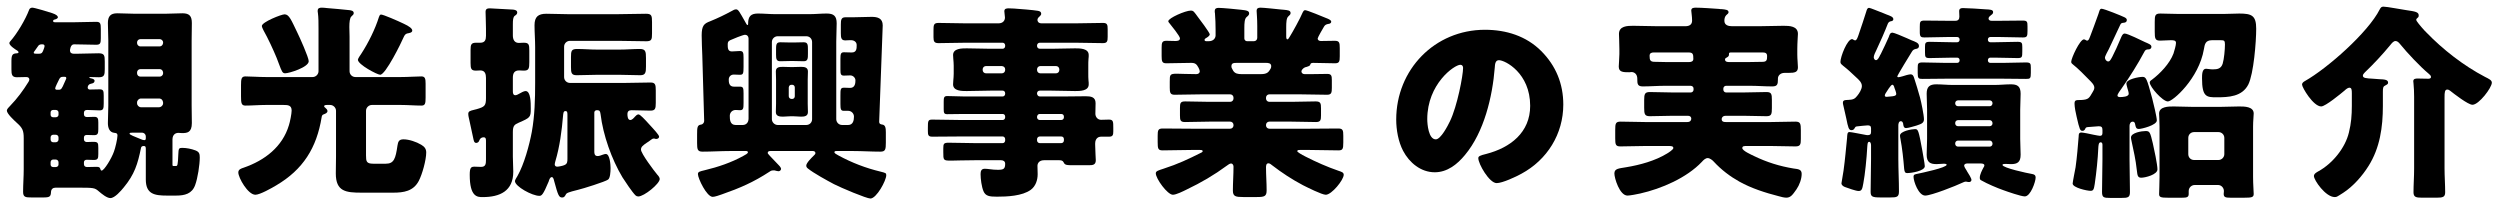 <svg width="288" height="23" viewBox="0 0 288 23" fill="none" xmlns="http://www.w3.org/2000/svg">
<path d="M281.611 11.206V19.414C281.611 20.326 281.683 21.238 281.683 22.15C281.683 22.702 281.419 22.774 280.675 22.774H279.019C278.323 22.774 278.035 22.702 278.035 22.15C278.035 21.286 278.107 20.35 278.107 19.414V11.158C278.107 10.63 278.083 10.078 278.035 9.598C278.035 9.526 278.011 9.43 278.011 9.358C278.011 9.07 278.275 9.046 278.515 9.046C278.923 9.046 279.499 9.07 279.763 9.07C279.883 9.07 280.051 9.022 280.051 8.878C280.051 8.71 279.907 8.59 279.787 8.494C278.803 7.678 277.291 6.07 276.475 5.062C276.355 4.918 276.187 4.726 275.971 4.726C275.731 4.726 275.563 4.942 275.347 5.206C274.435 6.31 273.451 7.366 272.419 8.35C272.323 8.446 272.203 8.59 272.203 8.71C272.203 8.998 272.539 9.022 273.403 9.07C273.643 9.094 273.931 9.118 274.027 9.118C274.747 9.142 275.107 9.19 275.107 9.526C275.107 9.646 275.035 9.718 274.843 9.814C274.531 9.958 274.507 10.078 274.507 10.582V12.214C274.507 14.638 274.171 17.038 272.851 19.126C272.131 20.278 271.075 21.478 269.923 22.222C269.755 22.318 269.611 22.414 269.467 22.51C269.275 22.63 269.179 22.702 268.963 22.702C267.907 22.702 266.563 20.758 266.563 20.278C266.563 20.014 266.875 19.846 267.091 19.726C268.699 18.838 270.163 17.062 270.595 15.262C270.859 14.206 270.931 13.27 270.931 12.19V10.75C270.931 10.342 270.907 10.102 270.643 10.102C270.475 10.102 270.235 10.294 270.115 10.414C269.659 10.798 267.883 12.262 267.403 12.262C266.491 12.262 265.195 10.078 265.195 9.742C265.195 9.55 265.363 9.43 265.531 9.334C268.123 7.87 272.827 3.718 274.147 1.078C274.267 0.862 274.339 0.766 274.579 0.766C274.987 0.766 276.691 1.102 277.243 1.174C278.251 1.318 278.635 1.39 278.635 1.774C278.635 1.942 278.587 1.99 278.491 2.062C278.419 2.11 278.347 2.206 278.347 2.302C278.347 2.398 278.779 2.95 279.331 3.55C279.403 3.598 279.451 3.67 279.475 3.694C281.419 5.71 283.795 7.558 286.267 8.854C286.747 9.094 287.059 9.238 287.059 9.526C287.059 10.102 285.571 12.07 284.827 12.07C284.323 12.07 282.691 10.798 282.235 10.438C282.139 10.366 282.043 10.318 281.923 10.318C281.635 10.318 281.611 10.654 281.611 11.206Z" fill="black"/>
<path d="M247.05 5.928C246.258 7.416 245.346 8.856 244.386 10.224C244.266 10.392 243.93 10.824 243.93 11.016C243.93 11.136 244.098 11.184 244.194 11.184C244.482 11.184 245.226 11.16 245.226 10.8C245.226 10.608 245.13 10.344 245.082 10.176C245.058 10.056 244.962 9.768 244.962 9.624C244.962 9.12 246.402 8.856 246.81 8.856C247.242 8.856 247.314 9.048 247.938 11.352C248.058 11.808 248.466 13.488 248.466 13.872C248.466 14.424 246.714 14.856 246.402 14.856C246.09 14.856 246.042 14.688 245.97 14.328C245.946 14.208 245.922 14.016 245.682 14.016C245.442 14.016 245.322 14.256 245.322 14.496V18.384C245.322 19.632 245.37 20.88 245.37 22.128C245.37 22.752 245.13 22.8 244.386 22.8H243.09C242.346 22.8 242.154 22.752 242.154 22.104C242.154 20.856 242.202 19.632 242.202 18.384V16.68C242.202 16.536 242.154 16.392 242.01 16.392C241.746 16.392 241.746 16.752 241.722 17.088C241.674 18.24 241.506 19.896 241.314 21.192C241.218 21.792 241.17 21.984 240.834 21.984C240.426 21.984 238.77 21.624 238.77 21.144C238.77 20.976 239.058 19.536 239.106 19.272C239.274 18.072 239.37 16.872 239.466 15.672C239.466 15.504 239.466 15.264 239.778 15.264C239.922 15.264 240.234 15.336 240.402 15.36C240.618 15.408 241.746 15.648 241.914 15.648C242.13 15.648 242.202 15.528 242.202 15.312V14.976C242.202 14.64 242.082 14.544 241.77 14.544C241.674 14.544 240.714 14.616 240.522 14.64C240.282 14.664 240.282 14.712 240.186 14.904C240.114 15.024 240.018 15.072 239.898 15.072C239.634 15.072 239.562 14.928 239.226 13.44C239.13 13.056 238.986 12.336 238.986 11.952C238.986 11.52 239.13 11.52 239.754 11.52C240.618 11.472 240.666 11.304 241.074 10.608C241.17 10.44 241.266 10.296 241.266 10.104C241.266 9.768 240.93 9.456 240.69 9.216C240.258 8.76 239.298 7.8 238.818 7.44C238.722 7.368 238.602 7.272 238.602 7.128C238.602 6.696 239.61 4.536 240.066 4.536C240.21 4.536 240.33 4.68 240.426 4.68C240.594 4.68 240.642 4.56 240.81 4.128C240.978 3.672 241.434 2.496 241.746 1.584C241.866 1.224 241.89 1.008 242.106 1.008C242.394 1.008 244.41 1.824 244.746 1.992C244.938 2.088 245.01 2.184 245.01 2.304C245.01 2.496 244.89 2.592 244.698 2.616C244.458 2.64 244.338 2.64 244.242 2.88C243.81 3.816 243.378 4.728 242.946 5.64C242.826 5.88 242.49 6.456 242.49 6.648C242.49 6.84 242.658 7.08 242.874 7.08C243.018 7.08 243.114 6.96 243.33 6.552C243.546 6.144 244.026 5.112 244.338 4.344C244.434 4.128 244.53 3.864 244.77 3.864C245.106 3.864 246.69 4.656 247.098 4.848C247.482 5.016 247.842 5.136 247.842 5.376C247.842 5.616 247.65 5.688 247.53 5.688C247.29 5.688 247.146 5.736 247.05 5.928ZM248.778 20.4V14.568C248.778 13.896 248.73 13.392 248.73 13.08C248.73 12.264 249.834 12.264 250.41 12.264C251.154 12.264 251.874 12.312 252.618 12.312H255.738C256.482 12.312 257.202 12.264 257.946 12.264C258.546 12.264 259.626 12.264 259.626 13.08C259.626 13.416 259.554 13.872 259.554 14.568V20.4C259.554 21.24 259.626 22.032 259.626 22.344C259.626 22.728 259.386 22.776 258.57 22.776H256.938C256.41 22.776 256.17 22.728 256.17 22.344C256.17 22.224 256.194 22.128 256.194 22.008C256.194 21.648 255.906 21.312 255.522 21.312H252.834C252.45 21.312 252.138 21.624 252.138 22.008V22.344C252.138 22.728 251.898 22.776 251.394 22.776H249.738C248.97 22.776 248.73 22.728 248.73 22.368C248.73 22.08 248.778 21.096 248.778 20.4ZM252.09 15.888V17.76C252.09 18.144 252.378 18.432 252.762 18.432H255.57C255.93 18.432 256.242 18.12 256.242 17.76V15.888C256.242 15.504 255.93 15.216 255.57 15.216H252.762C252.378 15.216 252.09 15.504 252.09 15.888ZM247.17 15.096C247.65 15.096 247.698 15.216 248.01 16.536C248.154 17.16 248.538 18.96 248.538 19.512C248.538 20.112 247.146 20.472 246.666 20.472C246.234 20.472 246.234 20.16 246.162 19.608C246.018 18.288 245.802 17.448 245.538 16.176C245.514 16.08 245.49 15.96 245.49 15.84C245.49 15.288 246.738 15.096 247.17 15.096ZM251.034 1.608H256.122C256.698 1.608 257.466 1.56 257.97 1.56C259.41 1.56 259.914 1.8 259.914 3.312C259.914 4.8 259.626 8.496 259.002 9.744C258.282 11.136 256.746 11.208 255.354 11.208C254.202 11.208 253.674 11.184 253.674 9.024C253.674 8.616 253.674 7.92 254.13 7.92C254.322 7.92 254.61 7.992 254.898 7.992C255.45 7.992 255.858 7.92 256.05 7.344C256.218 6.792 256.314 5.688 256.314 5.112C256.314 4.68 256.218 4.632 255.834 4.632H254.826C254.034 4.632 253.986 5.136 253.89 5.664C253.314 9.048 250.314 11.688 249.738 11.688C249.138 11.688 247.65 10.008 247.65 9.504C247.65 9.36 247.77 9.264 247.89 9.192C248.85 8.472 249.954 7.32 250.386 6.168C250.482 5.856 250.674 5.232 250.674 4.944C250.674 4.656 250.434 4.632 250.074 4.632C249.666 4.632 249.258 4.68 248.85 4.68C248.274 4.68 248.226 4.44 248.226 3.648V2.52C248.226 1.776 248.274 1.56 248.874 1.56C249.522 1.56 250.242 1.608 251.034 1.608Z" fill="black"/>
<path d="M213.912 14.562C213.744 14.586 213.744 14.634 213.672 14.73C213.6 14.898 213.48 14.994 213.288 14.994C212.976 14.994 212.904 14.706 212.688 13.626C212.592 13.218 212.496 12.762 212.328 12.042C212.304 11.97 212.304 11.898 212.304 11.802C212.304 11.514 212.64 11.514 212.856 11.514C213.48 11.49 213.672 11.394 213.936 11.058C214.176 10.77 214.488 10.29 214.488 9.906C214.488 9.474 214.08 9.138 213.768 8.85C213.264 8.37 212.88 8.01 212.328 7.578C212.184 7.458 212.016 7.338 212.016 7.146C212.016 6.522 212.808 4.506 213.36 4.506C213.48 4.506 213.552 4.65 213.72 4.65C213.888 4.65 213.984 4.362 214.104 4.026L214.176 3.81C214.464 2.994 214.728 2.154 214.992 1.338C215.064 1.098 215.112 0.906 215.328 0.906C215.448 0.906 216.36 1.29 216.936 1.506C217.128 1.578 217.272 1.65 217.344 1.674C217.728 1.818 218.112 1.938 218.112 2.202C218.112 2.418 217.896 2.442 217.848 2.442C217.656 2.49 217.584 2.538 217.488 2.706C217.176 3.522 216.528 5.01 216.144 5.802C216.048 5.994 215.856 6.378 215.856 6.594C215.856 6.738 215.952 6.93 216.12 6.93C216.312 6.93 216.48 6.594 216.6 6.33C216.648 6.282 216.672 6.21 216.696 6.162C217.008 5.538 217.296 4.914 217.584 4.266C217.68 4.002 217.728 3.762 218.016 3.762C218.184 3.762 219.096 4.146 219.696 4.41C219.912 4.506 220.08 4.578 220.176 4.626C220.656 4.818 221.064 4.938 221.064 5.298C221.064 5.586 220.776 5.634 220.704 5.634C220.44 5.706 220.368 5.754 220.224 5.994C220.032 6.306 218.568 8.682 218.568 8.802C218.568 8.874 218.64 8.898 218.712 8.898C218.808 8.898 219.096 8.802 219.216 8.778C219.384 8.706 219.936 8.562 220.104 8.562C220.344 8.562 220.416 8.73 220.488 8.922C220.632 9.306 221.064 10.794 221.184 11.226C221.328 11.754 221.64 13.266 221.64 13.746C221.64 14.226 221.232 14.298 220.776 14.466C220.536 14.538 219.816 14.754 219.576 14.754C219.288 14.754 219.264 14.442 219.24 14.226C219.192 14.082 219.144 13.962 218.976 13.962C218.736 13.962 218.688 14.274 218.688 14.442V18.306C218.688 19.554 218.76 20.802 218.76 22.05C218.76 22.698 218.52 22.746 217.752 22.746H216.648C215.664 22.746 215.496 22.65 215.496 22.074C215.496 20.826 215.544 19.554 215.544 18.306V16.77C215.544 16.626 215.52 16.338 215.328 16.338C215.136 16.338 215.136 16.626 215.112 16.89C215.04 18.234 214.848 20.13 214.656 21.114C214.536 21.81 214.464 22.002 214.104 22.002C213.792 22.002 212.88 21.666 212.544 21.546C212.352 21.474 212.136 21.33 212.136 21.114C212.136 21.09 212.352 19.818 212.376 19.65C212.568 18.258 212.64 17.274 212.784 15.882C212.808 15.57 212.784 15.21 213.048 15.21C213.264 15.21 214.536 15.474 214.824 15.522C214.944 15.546 215.04 15.57 215.16 15.57C215.424 15.57 215.544 15.474 215.544 15.21V14.778C215.544 14.514 215.4 14.442 215.16 14.442C214.92 14.442 214.2 14.538 213.912 14.562ZM217.128 11.01C217.128 11.13 217.248 11.154 217.344 11.154C217.44 11.154 217.752 11.106 217.872 11.106C218.112 11.082 218.448 11.058 218.448 10.818C218.448 10.674 218.304 10.266 218.232 10.098C218.208 9.978 218.136 9.762 217.992 9.762C217.824 9.762 217.344 10.554 217.224 10.746C217.176 10.818 217.128 10.938 217.128 11.01ZM228.192 18.834H226.608C226.464 18.834 226.272 18.906 226.272 19.074C226.272 19.218 226.44 19.458 226.512 19.578C226.536 19.626 226.584 19.674 226.608 19.746C226.8 20.034 227.112 20.538 227.112 20.73C227.112 20.85 226.992 20.97 226.872 20.97H226.728C226.632 20.946 226.56 20.922 226.464 20.922C226.344 20.922 226.176 20.994 226.08 21.042C225.336 21.402 222.48 22.53 221.784 22.53C221.016 22.53 220.44 20.898 220.44 20.37C220.44 20.082 220.608 20.082 220.944 20.01C221.4 19.914 224.256 19.314 224.256 18.978C224.256 18.882 224.04 18.858 223.968 18.858C223.728 18.858 223.392 18.906 223.08 18.906C222.36 18.906 221.952 18.69 221.952 17.826C221.952 17.226 222 16.626 222 16.002V12.618C222 11.994 221.952 11.394 221.952 10.794C221.952 10.002 222.288 9.714 223.056 9.714C223.68 9.714 224.328 9.786 224.952 9.786H229.776C230.4 9.786 231.024 9.714 231.648 9.714C232.368 9.714 232.776 9.906 232.776 10.794C232.776 11.394 232.728 12.018 232.728 12.618V16.002C232.728 16.626 232.776 17.226 232.776 17.826C232.776 18.69 232.392 18.906 231.672 18.906C231.456 18.906 231.24 18.882 231.024 18.882C230.928 18.882 230.688 18.882 230.688 19.002C230.688 19.338 233.592 19.962 234.048 20.034C234.336 20.082 234.504 20.154 234.504 20.466C234.504 20.922 233.928 22.626 233.256 22.626C232.824 22.626 231.24 22.074 230.784 21.906C230.088 21.666 228.912 21.162 228.288 20.802C228.12 20.73 228.072 20.658 228.072 20.466C228.072 20.106 228.336 19.602 228.504 19.29C228.552 19.242 228.6 19.122 228.6 19.05C228.6 18.858 228.336 18.834 228.192 18.834ZM229.536 11.922V11.874C229.536 11.706 229.392 11.562 229.224 11.562H225.552C225.384 11.562 225.24 11.706 225.24 11.874V11.922C225.24 12.09 225.384 12.234 225.552 12.234H229.224C229.392 12.234 229.512 12.114 229.536 11.922ZM229.536 14.226V14.154C229.512 13.986 229.392 13.842 229.224 13.842H225.552C225.384 13.842 225.24 13.986 225.24 14.154V14.226C225.24 14.394 225.384 14.538 225.552 14.538H229.224C229.392 14.538 229.536 14.394 229.536 14.226ZM229.536 16.578V16.506C229.512 16.338 229.392 16.194 229.224 16.194H225.552C225.384 16.194 225.24 16.338 225.24 16.506V16.578C225.24 16.746 225.384 16.89 225.552 16.89H229.224C229.392 16.89 229.536 16.746 229.536 16.578ZM229.416 2.394H230.472C231.312 2.394 232.176 2.37 233.016 2.37C233.544 2.37 233.568 2.514 233.568 3.066V3.57C233.568 4.17 233.52 4.314 233.04 4.314C232.176 4.314 231.336 4.266 230.472 4.266H229.272C229.128 4.266 229.008 4.386 229.008 4.53V4.602C229.008 4.746 229.128 4.866 229.272 4.866H229.872C230.736 4.866 231.576 4.818 232.416 4.818C232.92 4.818 232.968 4.938 232.968 5.418V5.922C232.968 6.594 232.944 6.69 232.416 6.69C231.576 6.69 230.736 6.642 229.872 6.642H229.272C229.128 6.642 229.008 6.762 229.008 6.906V6.978C229.008 7.122 229.128 7.242 229.272 7.242H230.88C231.72 7.242 232.56 7.194 233.376 7.194C233.904 7.194 233.952 7.314 233.952 7.794V8.394C233.952 9.042 233.88 9.09 233.4 9.09C232.56 9.09 231.72 9.066 230.88 9.066H224.016C223.152 9.066 222.312 9.09 221.472 9.09C221.016 9.09 220.92 9.042 220.92 8.418V7.794C220.92 7.314 220.968 7.194 221.496 7.194C222.336 7.194 223.176 7.242 224.016 7.242H225.48C225.624 7.242 225.744 7.122 225.744 6.978V6.906C225.744 6.762 225.624 6.642 225.48 6.642H224.832C223.992 6.642 223.152 6.69 222.312 6.69C221.808 6.69 221.76 6.594 221.76 6.042V5.418C221.76 4.938 221.808 4.818 222.312 4.818C223.152 4.818 223.992 4.866 224.832 4.866H225.48C225.624 4.866 225.744 4.746 225.744 4.602V4.53C225.744 4.386 225.624 4.266 225.48 4.266H224.256C223.392 4.266 222.528 4.314 221.688 4.314C221.304 4.314 221.16 4.242 221.16 3.714V3.09C221.16 2.514 221.184 2.37 221.712 2.37C222.552 2.37 223.392 2.394 224.256 2.394H225.264C225.576 2.394 225.72 2.226 225.72 1.914C225.72 1.722 225.696 1.482 225.696 1.29C225.696 1.002 225.864 0.93 226.128 0.93C226.488 0.93 228.288 1.026 228.744 1.074C229.2 1.098 229.608 1.098 229.608 1.386C229.608 1.554 229.512 1.65 229.392 1.722C229.272 1.818 229.08 1.962 229.08 2.13C229.08 2.322 229.248 2.394 229.416 2.394ZM218.88 15.618C218.88 15.114 220.224 14.874 220.608 14.874C220.968 14.874 221.016 14.97 221.448 17.322C221.496 17.658 221.736 18.882 221.736 19.146C221.736 19.698 220.176 19.938 219.72 19.938C219.432 19.938 219.408 19.77 219.36 19.458C219.264 18.282 219.144 17.13 218.928 15.978C218.904 15.858 218.88 15.738 218.88 15.618Z" fill="black"/>
<path d="M191.833 7.147H194.617C194.857 7.147 195.073 7.051 195.073 6.787C195.073 6.235 195.025 6.043 194.521 6.043H190.513C190.249 6.043 190.033 6.115 190.033 6.427C190.033 6.931 190.105 7.123 190.633 7.123H190.681C191.065 7.123 191.449 7.147 191.833 7.147ZM199.129 7.147H201.601C202.081 7.147 202.561 7.123 203.041 7.123C203.545 7.123 203.569 6.883 203.569 6.451C203.569 6.115 203.353 6.043 203.065 6.043H199.489C199.297 6.043 199.177 6.043 199.177 6.187V6.307C199.177 6.475 199.033 6.571 198.889 6.643C198.793 6.691 198.721 6.739 198.721 6.859C198.721 7.003 198.817 7.147 199.129 7.147ZM194.785 9.883H191.833C190.969 9.883 190.105 9.955 189.241 9.955C188.641 9.955 188.617 9.643 188.617 9.139V9.067C188.617 8.539 188.281 8.299 187.945 8.299C187.873 8.299 187.801 8.323 187.705 8.323C187.009 8.323 186.481 8.323 186.481 7.675C186.481 7.339 186.553 6.715 186.553 6.235V5.659C186.553 4.939 186.505 4.147 186.505 3.907C186.505 2.995 187.465 2.971 188.137 2.971C189.049 2.971 189.985 3.019 190.897 3.019H194.161C194.593 3.019 194.929 2.851 194.929 2.371C194.929 1.891 194.833 1.363 194.833 1.219C194.833 0.907 195.097 0.883 195.361 0.883C196.009 0.883 197.353 0.979 198.025 1.027C198.121 1.051 198.241 1.051 198.337 1.051C198.793 1.099 199.129 1.123 199.129 1.411C199.129 1.531 199.009 1.627 198.865 1.747C198.697 1.915 198.649 2.155 198.649 2.395C198.649 2.899 199.105 3.019 199.513 3.019H202.705C203.617 3.019 204.553 2.971 205.465 2.971C206.137 2.971 207.121 2.995 207.121 3.907C207.121 4.075 207.049 4.915 207.049 5.659V6.307C207.049 6.835 207.121 7.411 207.121 7.747C207.121 8.323 206.761 8.395 206.041 8.395H205.585C205.081 8.395 204.817 8.731 204.817 9.043V9.139C204.817 9.715 204.745 9.955 204.169 9.955C203.305 9.955 202.465 9.883 201.601 9.883H198.841C198.673 9.883 198.529 10.027 198.529 10.195V10.339C198.529 10.507 198.673 10.651 198.841 10.651H200.905C201.769 10.651 202.633 10.603 203.497 10.603C204.073 10.603 204.121 10.843 204.121 11.515V12.451C204.121 13.147 204.073 13.387 203.497 13.387C202.633 13.387 201.769 13.339 200.905 13.339H198.817C198.409 13.339 198.337 13.603 198.337 13.723C198.337 14.059 198.649 14.059 198.817 14.059H204.025C204.961 14.059 205.897 14.011 206.833 14.011C207.409 14.011 207.457 14.251 207.457 15.019V16.003C207.457 16.627 207.409 16.867 206.833 16.867C205.897 16.867 204.961 16.819 204.025 16.819H201.241C200.929 16.819 200.713 16.819 200.713 17.059C200.713 17.371 201.769 17.827 202.057 17.971C203.545 18.691 205.009 19.147 206.617 19.411C207.121 19.483 207.553 19.483 207.553 20.035C207.553 20.611 207.289 21.331 206.953 21.811C206.497 22.459 206.281 22.771 205.777 22.771C205.513 22.771 205.177 22.675 204.913 22.603C203.401 22.219 201.745 21.691 200.377 20.923C199.297 20.323 198.289 19.555 197.425 18.619C197.281 18.451 196.969 18.211 196.729 18.211C196.465 18.211 196.225 18.451 196.057 18.643C194.305 20.491 191.401 21.739 188.953 22.291C188.641 22.363 187.777 22.531 187.489 22.531C186.577 22.531 185.977 20.515 185.977 19.987C185.977 19.411 186.481 19.411 187.321 19.267C188.929 19.003 190.681 18.523 192.049 17.683C192.217 17.587 192.769 17.227 192.769 17.059C192.769 16.843 192.553 16.819 192.241 16.819H189.505C188.569 16.819 187.609 16.867 186.673 16.867C186.121 16.867 186.073 16.651 186.073 15.931V14.971C186.073 14.227 186.121 14.011 186.697 14.011C187.633 14.011 188.569 14.059 189.505 14.059H194.377C194.713 14.059 194.833 13.867 194.833 13.675C194.833 13.435 194.665 13.339 194.449 13.339H192.625C191.761 13.339 190.921 13.387 190.057 13.387C189.457 13.387 189.409 13.123 189.409 12.403V11.515C189.409 10.843 189.481 10.603 190.057 10.603C190.921 10.603 191.785 10.651 192.625 10.651H194.785C194.953 10.651 195.097 10.507 195.097 10.339V10.195C195.097 10.027 194.977 9.907 194.785 9.883Z" fill="black"/>
<path d="M171.068 3.43C173.516 3.43 175.82 4.15 177.548 5.878C179.252 7.582 180.092 9.67 180.092 12.046C180.092 15.43 178.244 18.406 175.268 20.014C174.668 20.35 173.084 21.094 172.412 21.094C171.572 21.094 170.3 18.886 170.3 18.214C170.3 17.998 170.516 17.902 171.212 17.734C173.996 17.014 176.276 15.262 176.276 12.19C176.276 8.422 173.396 6.934 172.676 6.934C172.268 6.934 172.22 7.366 172.196 7.798C171.932 11.134 170.972 15.214 168.764 17.854C167.876 18.934 166.724 19.846 165.284 19.846C163.676 19.846 162.356 18.742 161.636 17.374C161.084 16.318 160.844 14.95 160.844 13.774C160.844 8.014 165.284 3.43 171.068 3.43ZM168.236 7.462C167.54 7.462 164.42 9.67 164.42 13.726C164.42 14.302 164.564 16.054 165.404 16.054C165.98 16.054 166.796 14.47 167.036 13.966C167.876 12.238 168.548 8.686 168.548 7.822C168.548 7.63 168.452 7.462 168.236 7.462Z" fill="black"/>
<path d="M145.844 7.243H142.532C142.148 7.243 141.86 7.243 141.86 7.627C141.86 7.771 141.884 7.843 142.052 8.131C142.268 8.491 142.628 8.539 143.036 8.539H145.268C146.012 8.539 146.156 8.275 146.372 7.915C146.42 7.819 146.444 7.747 146.444 7.627C146.444 7.267 146.108 7.243 145.844 7.243ZM150.068 1.435C150.14 1.315 150.188 1.171 150.356 1.171C150.572 1.171 152.444 1.939 152.78 2.083C152.972 2.155 153.356 2.299 153.356 2.491C153.356 2.707 153.116 2.755 153.02 2.755C152.804 2.803 152.66 2.851 152.54 3.043C152.42 3.235 151.796 4.315 151.796 4.435C151.796 4.627 151.964 4.723 152.156 4.723C152.684 4.723 153.236 4.699 153.764 4.699C154.292 4.699 154.34 4.915 154.34 5.539V6.475C154.34 7.075 154.292 7.291 153.788 7.291C152.948 7.291 152.084 7.243 151.244 7.243C150.956 7.243 150.956 7.411 150.932 7.483C150.884 7.603 150.668 7.651 150.548 7.699C150.308 7.747 150.164 7.819 149.996 8.035C149.948 8.107 149.924 8.179 149.924 8.227C149.924 8.395 150.068 8.539 150.284 8.539H151.148C151.724 8.539 152.3 8.515 152.9 8.515C153.38 8.515 153.428 8.731 153.428 9.235V10.123C153.428 10.675 153.38 10.915 152.876 10.915C151.82 10.915 150.764 10.867 149.708 10.867H146.228C146.012 10.867 145.844 11.035 145.844 11.251V11.347C145.844 11.563 146.012 11.731 146.228 11.731H148.748C149.684 11.731 150.62 11.683 151.556 11.683C152.132 11.683 152.18 11.899 152.18 12.475V13.291C152.18 13.819 152.132 14.059 151.604 14.059C150.644 14.059 149.708 14.011 148.748 14.011H146.228C146.012 14.011 145.844 14.179 145.844 14.395V14.443C145.844 14.659 146.012 14.827 146.228 14.827H150.836C151.964 14.827 153.068 14.803 154.172 14.803C154.7 14.803 154.748 15.019 154.748 15.643V16.411C154.748 17.179 154.676 17.323 154.172 17.323C153.068 17.323 151.94 17.275 150.836 17.275H149.804C149.588 17.275 149.444 17.275 149.444 17.419C149.444 17.515 149.924 17.803 150.404 18.043C151.628 18.667 152.876 19.219 154.196 19.675C154.556 19.795 154.796 19.867 154.796 20.131C154.796 20.731 153.404 22.435 152.732 22.435C152.276 22.435 150.572 21.571 150.092 21.331C148.82 20.659 147.692 19.915 146.564 19.051C146.444 18.955 146.276 18.811 146.132 18.811C145.868 18.811 145.844 19.075 145.844 19.291C145.844 20.179 145.916 21.043 145.916 21.931C145.916 22.627 145.652 22.699 144.764 22.699H143.228C142.34 22.699 142.028 22.627 142.028 21.955C142.028 21.043 142.1 20.131 142.1 19.195C142.1 19.027 142.004 18.835 141.812 18.835C141.668 18.835 141.476 18.979 141.38 19.051C139.844 20.179 138.404 21.019 136.7 21.835C136.316 22.027 135.5 22.435 135.116 22.435C134.492 22.435 133.148 20.587 133.148 19.963C133.148 19.699 133.46 19.627 134.036 19.435C135.74 18.883 136.844 18.355 138.428 17.563C138.524 17.515 138.548 17.467 138.548 17.419C138.548 17.275 138.38 17.275 138.188 17.275H137.276C136.172 17.275 135.044 17.323 133.94 17.323C133.412 17.323 133.364 17.131 133.364 16.363V15.643C133.364 15.019 133.412 14.803 133.94 14.803C135.044 14.803 136.148 14.827 137.276 14.827H141.716C141.932 14.827 142.1 14.659 142.1 14.443V14.395C142.1 14.179 141.932 14.011 141.716 14.011H139.34C138.404 14.011 137.468 14.059 136.508 14.059C135.98 14.059 135.932 13.843 135.932 13.291V12.451C135.932 11.875 135.98 11.683 136.532 11.683C137.468 11.683 138.404 11.731 139.34 11.731H141.716C141.932 11.731 142.1 11.563 142.1 11.347V11.251C142.1 11.035 141.932 10.867 141.716 10.867H138.476C137.42 10.867 136.364 10.915 135.308 10.915C134.804 10.915 134.756 10.651 134.756 10.099V9.427C134.756 8.611 134.756 8.491 135.572 8.491C136.028 8.491 136.724 8.539 137.804 8.539C138.02 8.539 138.212 8.443 138.212 8.203C138.212 8.107 138.14 7.939 138.068 7.795C137.852 7.387 137.684 7.243 137.228 7.243C136.268 7.243 135.308 7.291 134.348 7.291C133.868 7.291 133.82 7.051 133.82 6.451V5.515C133.82 4.915 133.868 4.699 134.372 4.699C134.732 4.699 135.068 4.723 135.404 4.723C135.62 4.723 135.932 4.699 135.932 4.411C135.932 4.171 134.924 2.923 134.708 2.659C134.66 2.611 134.588 2.515 134.588 2.443C134.588 2.083 136.556 1.219 137.18 1.219C137.444 1.219 137.492 1.291 137.756 1.627C137.804 1.699 137.876 1.795 137.948 1.891C138.14 2.131 139.364 3.763 139.364 3.955C139.364 4.123 139.076 4.315 138.932 4.387C138.86 4.435 138.764 4.483 138.764 4.603C138.764 4.747 138.932 4.747 139.028 4.747H139.244C139.844 4.747 140.036 4.339 140.036 4.075V3.427C140.036 2.827 140.012 2.131 139.964 1.531C139.94 1.459 139.94 1.363 139.94 1.291C139.94 0.979 140.108 0.907 140.396 0.907C140.828 0.907 142.58 1.075 142.964 1.123C143.684 1.195 143.9 1.267 143.9 1.555C143.9 1.675 143.828 1.795 143.612 1.963C143.372 2.155 143.348 2.659 143.348 3.235V4.435C143.348 4.603 143.492 4.747 143.66 4.747H144.452C144.668 4.747 144.836 4.579 144.836 4.363V3.019C144.836 2.083 144.764 1.483 144.764 1.267C144.764 0.955 144.932 0.883 145.22 0.883C145.556 0.883 147.164 1.051 147.596 1.099C147.692 1.099 147.788 1.123 147.884 1.123C148.364 1.171 148.676 1.195 148.676 1.507C148.676 1.675 148.556 1.747 148.412 1.891C148.196 2.083 148.172 2.587 148.172 3.139V4.123C148.172 4.339 148.172 4.531 148.316 4.531C148.388 4.531 148.436 4.459 148.556 4.267C148.916 3.691 149.78 2.131 150.068 1.435Z" fill="black"/>
<path d="M121.651 7.609H119.851C119.635 7.609 119.467 7.777 119.467 7.993V8.065C119.467 8.281 119.635 8.449 119.851 8.449H121.651C121.867 8.449 122.035 8.281 122.035 8.065V7.993C122.035 7.777 121.867 7.609 121.651 7.609ZM115.411 7.609H113.587C113.371 7.609 113.203 7.777 113.203 7.993V8.065C113.203 8.281 113.371 8.449 113.587 8.449H115.411C115.627 8.449 115.795 8.281 115.795 8.065V7.993C115.795 7.777 115.651 7.633 115.411 7.609ZM122.251 15.721H119.779C119.611 15.721 119.467 15.865 119.467 16.033V16.177C119.467 16.345 119.611 16.489 119.779 16.489H122.251C122.443 16.489 122.563 16.345 122.563 16.177V16.033C122.563 15.841 122.443 15.721 122.251 15.721ZM119.467 13.441V13.513C119.467 13.681 119.611 13.825 119.779 13.825H122.251C122.443 13.825 122.563 13.681 122.563 13.513V13.441C122.563 13.249 122.443 13.129 122.251 13.129H119.779C119.611 13.129 119.491 13.249 119.467 13.441ZM119.467 10.753V10.801C119.491 10.969 119.611 11.113 119.779 11.113H122.635C123.451 11.113 124.267 11.089 125.083 11.089C125.659 11.089 126.211 11.161 126.211 11.881C126.211 12.289 126.187 12.697 126.187 13.105C126.187 13.465 126.451 13.801 126.835 13.801C127.147 13.801 127.459 13.777 127.747 13.777C128.251 13.777 128.251 14.017 128.251 14.737V15.121C128.251 15.529 128.203 15.745 127.771 15.745H126.811C126.595 15.745 126.163 15.889 126.163 16.537V16.657C126.163 17.281 126.235 18.169 126.235 18.457C126.235 19.009 125.875 19.033 125.419 19.033H123.811C122.827 19.033 122.683 19.033 122.515 18.673C122.419 18.481 122.203 18.457 122.011 18.457H120.283C119.707 18.457 119.515 18.817 119.515 19.105C119.515 19.345 119.539 19.753 119.539 20.065C119.539 20.761 119.299 21.457 118.747 21.865C117.763 22.585 116.011 22.657 114.835 22.657C113.971 22.657 113.539 22.585 113.299 22.033C113.083 21.529 112.963 20.617 112.963 20.065C112.963 19.729 113.035 19.441 113.443 19.441C113.587 19.441 113.851 19.465 113.995 19.489C114.307 19.537 114.667 19.561 114.955 19.561C115.603 19.561 115.795 19.465 115.795 18.865C115.795 18.577 115.579 18.457 115.315 18.457H112.363C110.971 18.457 110.107 18.505 109.555 18.505C108.667 18.505 108.667 18.457 108.667 17.521V17.113C108.667 16.561 108.715 16.441 109.291 16.441C110.323 16.441 111.355 16.489 112.363 16.489H115.507C115.675 16.489 115.795 16.345 115.795 16.177V16.033C115.795 15.865 115.675 15.721 115.507 15.721H110.707C109.603 15.721 108.499 15.745 107.395 15.745C106.939 15.745 106.891 15.553 106.891 15.097V14.713C106.891 13.921 106.915 13.777 107.395 13.777C108.499 13.777 109.603 13.825 110.707 13.825H115.507C115.675 13.825 115.795 13.681 115.795 13.513V13.441C115.795 13.249 115.675 13.129 115.507 13.129H111.067C110.419 13.129 109.771 13.153 109.123 13.153C108.763 13.153 108.715 13.009 108.715 12.577V11.737C108.715 11.257 108.739 11.065 109.123 11.065C109.771 11.065 110.419 11.113 111.067 11.113H115.507C115.675 11.113 115.795 10.969 115.795 10.801V10.753C115.795 10.561 115.675 10.441 115.507 10.441H114.067C113.179 10.441 112.267 10.489 111.355 10.489C110.803 10.489 109.795 10.489 109.795 9.721C109.795 9.577 109.819 9.409 109.819 9.289C109.843 9.001 109.867 8.761 109.867 8.497V7.561C109.867 7.297 109.843 7.057 109.819 6.769C109.819 6.649 109.795 6.481 109.795 6.337C109.795 5.569 110.803 5.569 111.355 5.569C112.267 5.569 113.179 5.617 114.067 5.617H115.507C115.675 5.617 115.795 5.473 115.795 5.305V5.233C115.795 5.065 115.675 4.921 115.507 4.921H111.259C110.203 4.921 109.171 4.969 108.115 4.969C107.635 4.969 107.539 4.777 107.539 4.297V3.481C107.539 2.881 107.563 2.641 108.115 2.641C109.171 2.641 110.203 2.689 111.259 2.689H115.027C115.531 2.689 115.771 2.377 115.771 2.017C115.771 1.897 115.699 1.441 115.699 1.297C115.699 0.985 115.963 0.961 116.203 0.961C116.371 0.961 116.659 0.985 116.827 0.985C117.547 1.033 119.035 1.153 119.587 1.249C119.803 1.297 119.947 1.369 119.947 1.585C119.947 1.729 119.851 1.801 119.707 1.945C119.587 2.041 119.515 2.161 119.515 2.305C119.515 2.449 119.611 2.689 119.995 2.689H123.883C124.963 2.689 126.019 2.641 127.075 2.641C127.555 2.641 127.603 2.857 127.603 3.361V4.225C127.603 4.753 127.555 4.969 127.051 4.969C125.995 4.969 124.939 4.921 123.883 4.921H119.779C119.611 4.921 119.467 5.065 119.467 5.233V5.305C119.467 5.473 119.611 5.617 119.779 5.617H121.147C122.059 5.617 122.971 5.569 123.859 5.569C124.411 5.569 125.419 5.569 125.419 6.337C125.419 6.481 125.419 6.649 125.395 6.769C125.371 7.057 125.371 7.297 125.371 7.561V8.497C125.371 8.761 125.371 9.001 125.395 9.289C125.419 9.409 125.419 9.577 125.419 9.721C125.419 10.489 124.411 10.489 123.859 10.489C122.947 10.489 122.059 10.441 121.147 10.441H119.779C119.611 10.441 119.467 10.561 119.467 10.753Z" fill="black"/>
<path d="M86.233 13.654V4.438C86.233 4.174 86.065 4.006 85.825 4.006C85.609 4.006 84.361 4.51 84.121 4.63C83.881 4.75 83.833 4.87 83.833 5.11C83.833 5.518 83.833 5.926 84.313 5.926C84.625 5.926 84.913 5.878 85.225 5.878C85.609 5.878 85.657 6.046 85.657 6.67V7.702C85.657 8.494 85.609 8.614 85.225 8.614C84.985 8.614 84.769 8.59 84.529 8.59C84.193 8.59 83.953 8.83 83.953 9.166C83.953 9.406 83.953 9.982 84.529 9.982H85.225C85.609 9.982 85.657 10.126 85.657 10.75V11.854C85.657 12.478 85.633 12.694 85.249 12.694C85.081 12.694 84.913 12.67 84.745 12.67C84.361 12.67 84.073 12.958 84.073 13.342C84.073 13.774 84.097 14.398 84.745 14.398H85.561C85.921 14.398 86.233 14.158 86.233 13.654ZM93.553 13.726V4.846C93.553 4.462 93.265 4.174 92.881 4.174H89.593C89.233 4.174 88.921 4.462 88.921 4.846V13.726C88.921 14.086 89.233 14.398 89.593 14.398H92.881C93.265 14.398 93.553 14.11 93.553 13.726ZM96.337 4.798V13.726C96.337 14.086 96.625 14.398 97.009 14.398H97.705C98.257 14.398 98.377 13.894 98.377 13.438C98.377 13.078 98.089 12.766 97.705 12.766H97.201C96.865 12.766 96.817 12.574 96.817 11.974V11.062C96.817 10.27 96.817 10.102 97.249 10.102C97.489 10.102 97.705 10.126 97.945 10.126C98.545 10.126 98.545 9.478 98.545 9.238C98.545 8.998 98.305 8.686 97.945 8.686C97.705 8.686 97.465 8.71 97.225 8.71C96.865 8.71 96.817 8.542 96.817 8.014V6.79C96.817 6.214 96.865 6.022 97.225 6.022C97.513 6.022 97.849 6.046 98.113 6.046C98.689 6.046 98.689 5.59 98.689 5.182C98.689 4.822 98.377 4.63 98.041 4.63H97.873C97.705 4.63 97.537 4.654 97.369 4.654C96.913 4.654 96.865 4.342 96.865 3.838V2.83C96.865 2.278 96.913 1.99 97.393 1.99H98.281C99.001 1.99 99.721 1.942 100.417 1.942C101.113 1.942 101.689 2.11 101.689 2.926C101.689 3.046 101.689 3.118 101.665 3.598L101.281 14.014C101.281 14.278 101.449 14.326 101.641 14.35C102.001 14.398 102.049 14.758 102.049 15.238V16.438C102.049 17.206 102.001 17.47 101.425 17.47C100.369 17.47 99.313 17.398 98.281 17.398H96.409C96.265 17.398 96.121 17.398 96.121 17.542C96.121 17.638 96.337 17.782 96.577 17.902C98.113 18.742 99.745 19.366 101.449 19.774C102.025 19.918 102.097 19.942 102.097 20.182C102.097 20.806 100.969 22.87 100.273 22.87C99.817 22.87 96.865 21.622 96.073 21.214C95.305 20.806 93.721 19.942 93.073 19.414C92.953 19.318 92.881 19.222 92.881 19.078C92.881 18.766 93.505 18.166 93.721 17.95C93.817 17.854 93.937 17.758 93.937 17.638C93.937 17.47 93.793 17.398 93.649 17.398H88.729C88.585 17.398 88.441 17.446 88.441 17.614C88.441 17.686 88.489 17.734 88.705 17.974C88.921 18.214 89.497 18.814 89.713 19.03C89.905 19.222 89.977 19.366 89.977 19.462C89.977 19.534 89.905 19.726 89.665 19.726C89.545 19.726 89.353 19.654 89.233 19.63H89.113C88.921 19.63 88.825 19.654 88.657 19.774C86.833 20.974 85.225 21.67 83.161 22.39C82.897 22.486 82.345 22.678 82.105 22.678C81.409 22.678 80.401 20.542 80.401 20.062C80.401 19.774 80.617 19.75 81.193 19.606C82.705 19.246 84.265 18.718 85.609 17.974C85.873 17.83 86.161 17.686 86.161 17.542C86.161 17.422 86.041 17.398 85.945 17.398H84.097C83.041 17.398 81.985 17.47 80.929 17.47C80.353 17.47 80.305 17.206 80.305 16.462V15.502C80.305 14.662 80.329 14.398 80.785 14.35C80.953 14.326 81.121 14.134 81.121 13.942L80.905 6.406C80.881 5.638 80.833 4.846 80.833 4.078C80.833 2.926 81.121 2.71 81.817 2.446C82.705 2.086 83.497 1.702 84.337 1.246C84.457 1.174 84.625 1.078 84.793 1.078C85.057 1.078 85.177 1.342 85.873 2.566C85.969 2.758 86.041 2.878 86.113 2.878C86.185 2.878 86.185 2.83 86.185 2.71C86.185 1.894 86.497 1.558 87.313 1.558C87.985 1.558 88.657 1.63 89.329 1.63H93.241C93.913 1.63 94.585 1.558 95.233 1.558C96.049 1.558 96.385 1.846 96.385 2.686C96.385 3.382 96.337 4.078 96.337 4.798ZM90.865 10.078V11.086C90.865 11.254 91.009 11.398 91.177 11.398H91.273C91.441 11.398 91.561 11.254 91.561 11.086V10.078C91.561 9.91 91.441 9.766 91.273 9.766H91.177C90.985 9.766 90.889 9.886 90.865 10.078ZM91.129 7.726H91.321C91.633 7.726 91.969 7.702 92.281 7.702C92.665 7.702 93.073 7.75 93.073 8.23C93.073 8.422 93.049 8.782 93.049 9.166V11.95C93.049 12.334 93.073 12.694 93.073 12.91C93.073 13.39 92.665 13.438 92.281 13.438C91.969 13.438 91.633 13.39 91.321 13.39H91.129C90.817 13.39 90.505 13.438 90.193 13.438C89.809 13.438 89.377 13.39 89.377 12.91C89.377 12.598 89.401 12.286 89.401 11.95V9.166C89.401 8.854 89.377 8.542 89.377 8.23C89.377 7.726 89.785 7.702 90.193 7.702C90.505 7.702 90.817 7.726 91.129 7.726ZM91.009 4.894H91.465C91.825 4.894 92.209 4.87 92.593 4.87C93.073 4.87 93.073 5.182 93.073 5.734V6.19C93.073 6.718 93.073 7.054 92.593 7.054C92.209 7.054 91.825 7.03 91.465 7.03H91.009C90.625 7.03 90.265 7.054 89.881 7.054C89.449 7.054 89.401 6.79 89.401 6.31V5.806C89.401 5.182 89.401 4.87 89.881 4.87C90.265 4.87 90.625 4.894 91.009 4.894Z" fill="black"/>
<path d="M68.777 5.713H71.393C72.161 5.713 72.929 5.641 73.697 5.641C74.369 5.641 74.417 5.929 74.417 6.697V7.657C74.417 8.329 74.369 8.665 73.769 8.665C72.977 8.665 72.185 8.617 71.393 8.617H68.777C68.009 8.617 67.217 8.665 66.425 8.665C65.825 8.665 65.777 8.377 65.777 7.729V6.577C65.777 5.881 65.825 5.641 66.473 5.641C67.241 5.641 68.009 5.713 68.777 5.713ZM59.081 15.217V18.049C59.081 18.625 59.129 19.201 59.129 19.777C59.129 22.009 57.593 22.705 55.601 22.705C55.001 22.705 54.113 22.705 54.113 20.137C54.113 19.321 54.257 19.201 54.665 19.201C54.857 19.201 55.097 19.225 55.409 19.225C55.937 19.225 55.985 18.913 55.985 18.385V16.249C55.985 16.057 55.985 15.817 55.721 15.817C55.337 15.817 55.241 16.129 55.217 16.177C55.169 16.345 55.025 16.465 54.857 16.465C54.593 16.465 54.569 16.129 54.521 15.937C54.377 15.241 54.209 14.521 54.065 13.825C54.017 13.609 53.945 13.345 53.945 13.129C53.945 12.817 54.137 12.769 54.617 12.649C54.713 12.625 54.785 12.601 54.905 12.577C55.817 12.313 55.985 12.193 55.985 11.305V8.977C55.985 8.521 55.865 8.113 55.337 8.113C55.169 8.113 55.001 8.137 54.833 8.137C54.281 8.137 54.209 7.921 54.209 7.249V5.761C54.209 5.137 54.281 4.921 54.857 4.921H55.337C55.865 4.921 55.985 4.585 55.985 4.129V3.289C55.985 2.713 55.937 1.657 55.937 1.369C55.937 1.009 56.153 0.961 56.441 0.961C56.633 0.961 58.817 1.081 59.105 1.105C59.297 1.129 59.585 1.177 59.585 1.441C59.585 1.633 59.441 1.729 59.297 1.825C59.105 1.969 59.081 2.305 59.081 2.857V4.081C59.081 4.537 59.249 4.945 59.777 4.945C59.945 4.945 60.137 4.921 60.329 4.921C60.929 4.921 60.977 5.137 60.977 5.833V7.153C60.977 7.873 60.929 8.137 60.353 8.137C60.161 8.137 59.993 8.113 59.801 8.113C59.249 8.113 59.081 8.449 59.081 8.953V10.513C59.081 10.705 59.105 10.969 59.369 10.969C59.513 10.969 59.729 10.849 59.849 10.777C60.017 10.681 60.353 10.489 60.545 10.489C61.145 10.489 61.145 11.833 61.145 12.529C61.145 13.513 61.073 13.561 59.753 14.137C59.273 14.353 59.081 14.473 59.081 15.217ZM65.369 18.265V13.225C65.369 12.937 65.345 12.793 65.129 12.793C64.889 12.793 64.889 13.129 64.865 13.321C64.721 15.049 64.481 16.897 63.977 18.577C63.953 18.697 63.905 18.817 63.905 18.937C63.905 19.105 64.025 19.201 64.193 19.201C64.361 19.201 64.817 19.105 64.985 19.033C65.369 18.889 65.369 18.625 65.369 18.265ZM73.145 13.441C73.241 13.345 73.385 13.177 73.553 13.177C73.745 13.177 74.273 13.753 74.753 14.281C75.353 14.929 75.929 15.553 75.929 15.745C75.929 15.913 75.761 16.009 75.593 16.009C75.545 16.009 75.521 16.009 75.473 15.985C75.425 15.961 75.377 15.961 75.305 15.961C75.185 15.961 75.089 16.033 74.993 16.105C74.825 16.249 74.657 16.345 74.513 16.441C74.057 16.753 73.841 16.921 73.841 17.233C73.841 17.689 75.353 19.681 75.713 20.113C75.833 20.233 76.001 20.449 76.001 20.617C76.001 21.169 74.201 22.633 73.529 22.633C73.409 22.633 73.289 22.585 73.217 22.513C72.857 22.177 71.993 20.881 71.705 20.425C70.457 18.337 69.473 15.553 69.185 13.153C69.137 12.841 69.089 12.697 68.825 12.697H68.729C68.585 12.697 68.465 12.817 68.465 12.961V17.449C68.465 17.689 68.489 17.977 68.849 17.977C69.017 17.977 69.233 17.905 69.401 17.833C69.593 17.761 69.713 17.737 69.785 17.737C70.265 17.737 70.337 19.009 70.337 19.369C70.337 19.825 70.289 20.521 70.049 20.689C69.737 20.929 67.121 21.745 66.593 21.865C65.441 22.153 65.273 22.225 65.177 22.417C65.081 22.609 64.985 22.753 64.769 22.753C64.385 22.753 64.289 22.513 63.833 20.833C63.809 20.713 63.737 20.401 63.569 20.401C63.353 20.401 63.257 20.737 63.209 20.905C62.561 22.465 62.393 22.561 62.129 22.561C61.313 22.561 59.321 21.481 59.321 20.857C59.321 20.737 59.537 20.401 59.609 20.281C60.377 18.937 60.977 16.729 61.265 15.193C61.601 13.321 61.649 11.425 61.649 9.529V5.425C61.649 4.585 61.577 3.745 61.577 2.905C61.577 1.921 62.009 1.585 62.945 1.585C63.761 1.585 64.577 1.633 65.393 1.633H71.225C72.281 1.633 73.361 1.585 74.417 1.585C75.065 1.585 75.113 1.801 75.113 2.545V3.841C75.113 4.561 75.065 4.753 74.441 4.753C73.361 4.753 72.281 4.705 71.225 4.705H65.657C65.297 4.705 64.985 4.993 64.985 5.377V8.881C64.985 9.265 65.297 9.553 65.657 9.553H71.969C72.977 9.553 73.961 9.505 74.945 9.505C75.497 9.505 75.545 9.769 75.545 10.417V11.857C75.545 12.529 75.473 12.745 74.921 12.745C74.201 12.745 73.481 12.697 72.761 12.697C72.449 12.697 72.281 12.817 72.281 13.153C72.281 13.369 72.305 13.825 72.617 13.825C72.809 13.825 73.025 13.585 73.145 13.441Z" fill="black"/>
<path d="M37.053 13.507C36.477 17.035 34.917 19.531 31.821 21.355C31.341 21.643 29.949 22.435 29.421 22.435C28.557 22.435 27.453 20.467 27.453 19.867C27.453 19.507 27.789 19.411 28.077 19.315C30.501 18.475 32.541 16.915 33.285 14.419C33.405 14.059 33.597 13.099 33.597 12.739C33.597 12.115 33.165 12.091 32.661 12.091H30.621C29.829 12.091 29.013 12.163 28.269 12.163C27.813 12.163 27.765 11.875 27.765 11.107V9.811C27.765 9.091 27.813 8.803 28.269 8.803C28.917 8.803 29.781 8.875 30.621 8.875H36.021C36.381 8.875 36.693 8.563 36.693 8.203V3.331C36.693 2.683 36.693 1.987 36.621 1.483C36.597 1.411 36.597 1.315 36.597 1.243C36.597 0.931 36.813 0.883 37.077 0.883C37.245 0.883 37.509 0.907 37.677 0.931C38.541 1.003 39.405 1.075 40.269 1.171C40.461 1.195 40.749 1.243 40.749 1.507C40.749 1.675 40.653 1.723 40.485 1.891C40.293 2.059 40.245 2.563 40.245 3.115C40.245 3.475 40.269 3.859 40.269 4.219V8.203C40.269 8.563 40.557 8.875 40.941 8.875H46.197C47.061 8.875 47.901 8.803 48.549 8.803C48.981 8.803 49.029 9.091 49.029 9.643V11.227C49.029 11.923 48.981 12.163 48.549 12.163C47.805 12.163 46.989 12.091 46.197 12.091H42.837C42.477 12.091 42.165 12.403 42.165 12.763V17.899C42.165 18.595 42.213 18.859 43.005 18.859H44.445C45.381 18.859 45.573 18.283 45.789 16.771C45.861 16.315 45.957 16.051 46.485 16.051C47.109 16.051 47.973 16.339 48.525 16.675C48.885 16.891 49.101 17.131 49.101 17.563C49.101 18.427 48.645 20.083 48.237 20.851C47.613 22.027 46.509 22.195 45.285 22.195H41.661C39.861 22.195 38.685 22.075 38.685 19.987C38.685 19.339 38.709 18.667 38.709 18.019V12.763C38.709 12.403 38.397 12.091 38.037 12.091H37.677C37.581 12.091 37.341 12.091 37.341 12.235C37.341 12.307 37.413 12.379 37.461 12.403C37.581 12.499 37.725 12.643 37.725 12.787C37.725 13.027 37.461 13.099 37.293 13.171C37.125 13.219 37.077 13.339 37.053 13.507ZM32.781 1.651C33.309 1.651 33.549 2.299 34.245 3.739C34.509 4.267 35.565 6.619 35.565 7.051C35.565 7.747 33.309 8.443 32.853 8.443C32.541 8.443 32.469 8.251 32.133 7.363C32.061 7.171 31.965 6.931 31.869 6.667C31.485 5.731 30.861 4.387 30.357 3.499C30.309 3.403 30.165 3.115 30.165 2.995C30.165 2.539 32.421 1.651 32.781 1.651ZM43.893 1.675C44.157 1.675 45.813 2.395 46.509 2.731C47.133 3.019 47.493 3.283 47.493 3.523C47.493 3.787 47.085 3.811 46.893 3.859C46.701 3.907 46.581 4.099 46.509 4.267C46.221 4.939 44.421 8.611 43.797 8.611C43.461 8.611 41.229 7.435 41.229 6.883C41.229 6.739 41.541 6.307 41.637 6.163C42.429 4.939 43.221 3.355 43.653 1.963C43.701 1.843 43.749 1.675 43.893 1.675Z" fill="black"/>
<path d="M16.245 17.035C15.861 18.907 15.501 20.083 14.253 21.595C13.941 21.979 13.221 22.819 12.717 22.819C12.309 22.819 11.733 22.339 11.421 22.075C10.893 21.619 10.869 21.619 8.733 21.619H6.405C6.093 21.619 5.901 21.787 5.877 22.099C5.853 22.651 5.733 22.747 4.989 22.747H3.645C2.949 22.747 2.661 22.723 2.661 22.099C2.661 21.235 2.733 20.371 2.733 19.483V15.931C2.733 15.019 2.589 14.731 1.917 14.131C1.629 13.867 0.789 13.099 0.789 12.739C0.789 12.571 1.005 12.355 1.173 12.187C1.989 11.347 2.661 10.435 3.285 9.427C3.333 9.355 3.381 9.235 3.381 9.163C3.381 9.043 3.309 8.875 3.045 8.875C2.685 8.875 2.301 8.899 1.941 8.899C1.365 8.899 1.317 8.563 1.317 7.987V7.051C1.317 6.307 1.437 6.163 1.965 6.139C2.037 6.139 2.133 6.115 2.133 6.019C2.133 5.947 2.061 5.875 1.989 5.827C1.773 5.707 1.077 5.251 1.077 4.963C1.077 4.891 1.125 4.843 1.173 4.771C1.965 3.883 2.949 2.227 3.357 1.123C3.405 0.979 3.549 0.883 3.717 0.883C3.981 0.883 5.469 1.339 5.997 1.507C6.501 1.675 6.669 1.843 6.669 1.987C6.669 2.131 6.429 2.227 6.285 2.251C6.165 2.275 6.117 2.347 6.117 2.419C6.117 2.563 6.237 2.563 6.429 2.563H8.565C9.405 2.563 10.245 2.515 11.085 2.515C11.565 2.515 11.613 2.707 11.613 3.355V4.387C11.613 4.963 11.565 5.155 11.085 5.155C10.245 5.155 9.381 5.107 8.517 5.107C8.109 5.107 8.061 5.779 8.061 5.803C8.061 6.067 8.229 6.187 8.469 6.187H9.045C9.813 6.187 10.581 6.139 11.349 6.139C12.021 6.139 12.069 6.379 12.069 7.099V7.963C12.069 8.611 12.021 8.899 11.397 8.899C11.061 8.899 10.725 8.875 10.389 8.875C10.317 8.875 10.293 8.875 10.293 8.899C10.293 8.947 10.317 8.995 10.461 9.019C10.701 9.067 10.893 9.139 10.893 9.307C10.893 9.547 10.653 9.619 10.485 9.643C10.221 9.691 10.101 9.883 10.101 10.099C10.101 10.219 10.221 10.315 10.317 10.315C10.701 10.315 11.085 10.291 11.469 10.291C11.901 10.291 11.949 10.459 11.949 11.035V11.899C11.949 12.523 11.901 12.715 11.469 12.715C10.989 12.715 10.509 12.667 10.029 12.667C9.813 12.667 9.669 12.763 9.669 13.003V13.147C9.669 13.387 9.813 13.483 10.029 13.483C10.317 13.483 10.581 13.459 10.869 13.459C11.277 13.459 11.325 13.675 11.325 14.107V14.875C11.325 15.355 11.277 15.571 10.845 15.571C10.557 15.571 10.293 15.547 10.005 15.547C9.789 15.547 9.669 15.643 9.669 15.859V16.051C9.669 16.243 9.813 16.363 10.005 16.363C10.149 16.363 10.437 16.339 10.701 16.339C11.277 16.339 11.325 16.435 11.325 17.035V17.731C11.325 18.259 11.277 18.427 10.797 18.427C10.533 18.427 10.269 18.403 10.005 18.403C9.813 18.403 9.669 18.499 9.669 18.691V18.907C9.669 19.123 9.813 19.243 10.029 19.243C10.389 19.243 10.749 19.219 11.133 19.219C11.421 19.219 11.517 19.291 11.565 19.483C11.589 19.555 11.613 19.651 11.709 19.651C11.997 19.651 12.861 18.235 13.125 17.467C13.269 17.107 13.533 16.003 13.533 15.619C13.533 15.331 13.365 15.331 13.197 15.307C12.597 15.259 12.429 14.707 12.429 14.179C12.429 13.507 12.477 12.835 12.477 12.163V4.675C12.477 4.003 12.429 3.331 12.429 2.659C12.429 1.891 12.717 1.531 13.509 1.531C14.133 1.531 14.733 1.579 15.357 1.579H19.197C19.797 1.579 20.397 1.531 21.021 1.531C21.837 1.531 22.101 1.867 22.101 2.659C22.101 3.331 22.077 4.003 22.077 4.675V12.163C22.077 12.835 22.101 13.507 22.101 14.179C22.101 15.283 21.549 15.331 20.973 15.331C20.805 15.331 20.637 15.307 20.541 15.307C20.229 15.307 19.869 15.499 19.869 16.075V18.955C19.869 19.123 19.893 19.123 20.061 19.123H20.277C20.445 19.123 20.493 19.027 20.541 17.779C20.565 17.107 20.613 17.035 20.973 17.035C21.525 17.035 22.053 17.155 22.509 17.323C22.941 17.491 23.013 17.707 23.013 18.139C23.013 18.979 22.773 20.539 22.485 21.307C22.125 22.339 21.261 22.531 20.277 22.531H19.221C17.805 22.531 16.797 22.363 16.797 20.683V17.179C16.797 16.987 16.797 16.819 16.557 16.819C16.317 16.819 16.269 16.939 16.245 17.035ZM6.429 12.667H6.117C5.949 12.667 5.829 12.787 5.829 12.955V13.219C5.829 13.387 5.949 13.507 6.117 13.507H6.429C6.597 13.507 6.741 13.387 6.741 13.219V12.955C6.741 12.787 6.597 12.667 6.429 12.667ZM6.117 19.243H6.429C6.597 19.243 6.741 19.123 6.741 18.955V18.691C6.741 18.523 6.597 18.379 6.429 18.379H6.117C5.949 18.379 5.829 18.523 5.829 18.691V18.955C5.829 19.123 5.949 19.243 6.117 19.243ZM6.429 15.523H6.117C5.949 15.523 5.829 15.667 5.829 15.835V16.075C5.829 16.243 5.949 16.387 6.117 16.387H6.429C6.597 16.387 6.741 16.243 6.741 16.075V15.835C6.741 15.643 6.597 15.523 6.429 15.523ZM4.893 5.107H4.773C4.677 5.107 4.485 5.155 4.413 5.275C4.269 5.491 4.101 5.731 4.005 5.851C3.909 5.971 3.885 6.019 3.885 6.067C3.885 6.163 3.957 6.187 4.197 6.187H4.533C4.797 6.187 4.869 6.067 4.965 5.851C5.037 5.683 5.133 5.419 5.133 5.299C5.133 5.155 5.013 5.107 4.893 5.107ZM7.461 8.851H7.221C7.005 8.851 6.909 8.947 6.813 9.139C6.669 9.427 6.357 10.051 6.357 10.171C6.357 10.243 6.405 10.339 6.525 10.339H6.765C7.053 10.339 7.125 10.219 7.413 9.547C7.461 9.427 7.533 9.259 7.629 9.067V8.971C7.629 8.875 7.557 8.851 7.461 8.851ZM16.341 15.283H15.261C15.045 15.283 14.925 15.283 14.925 15.403C14.925 15.523 15.501 15.739 16.269 16.051C16.389 16.099 16.509 16.147 16.629 16.147C16.797 16.147 16.797 16.003 16.797 15.883V15.739C16.797 15.475 16.605 15.283 16.341 15.283ZM18.789 4.963V4.891C18.789 4.675 18.597 4.507 18.405 4.507H16.173C15.957 4.507 15.789 4.675 15.789 4.891V4.963C15.789 5.155 15.957 5.347 16.173 5.347H18.405C18.597 5.347 18.765 5.179 18.789 4.963ZM18.789 8.443V8.347C18.765 8.107 18.597 7.963 18.405 7.963H16.173C15.957 7.963 15.789 8.131 15.789 8.347V8.443C15.789 8.659 15.957 8.827 16.173 8.827H18.405C18.597 8.827 18.789 8.659 18.789 8.443ZM18.789 11.899V11.803C18.765 11.539 18.597 11.347 18.309 11.347H16.245C16.005 11.347 15.789 11.563 15.789 11.803V11.899C15.789 12.139 16.005 12.355 16.245 12.355H18.309C18.573 12.355 18.789 12.139 18.789 11.899Z" fill="black"/>
</svg>
